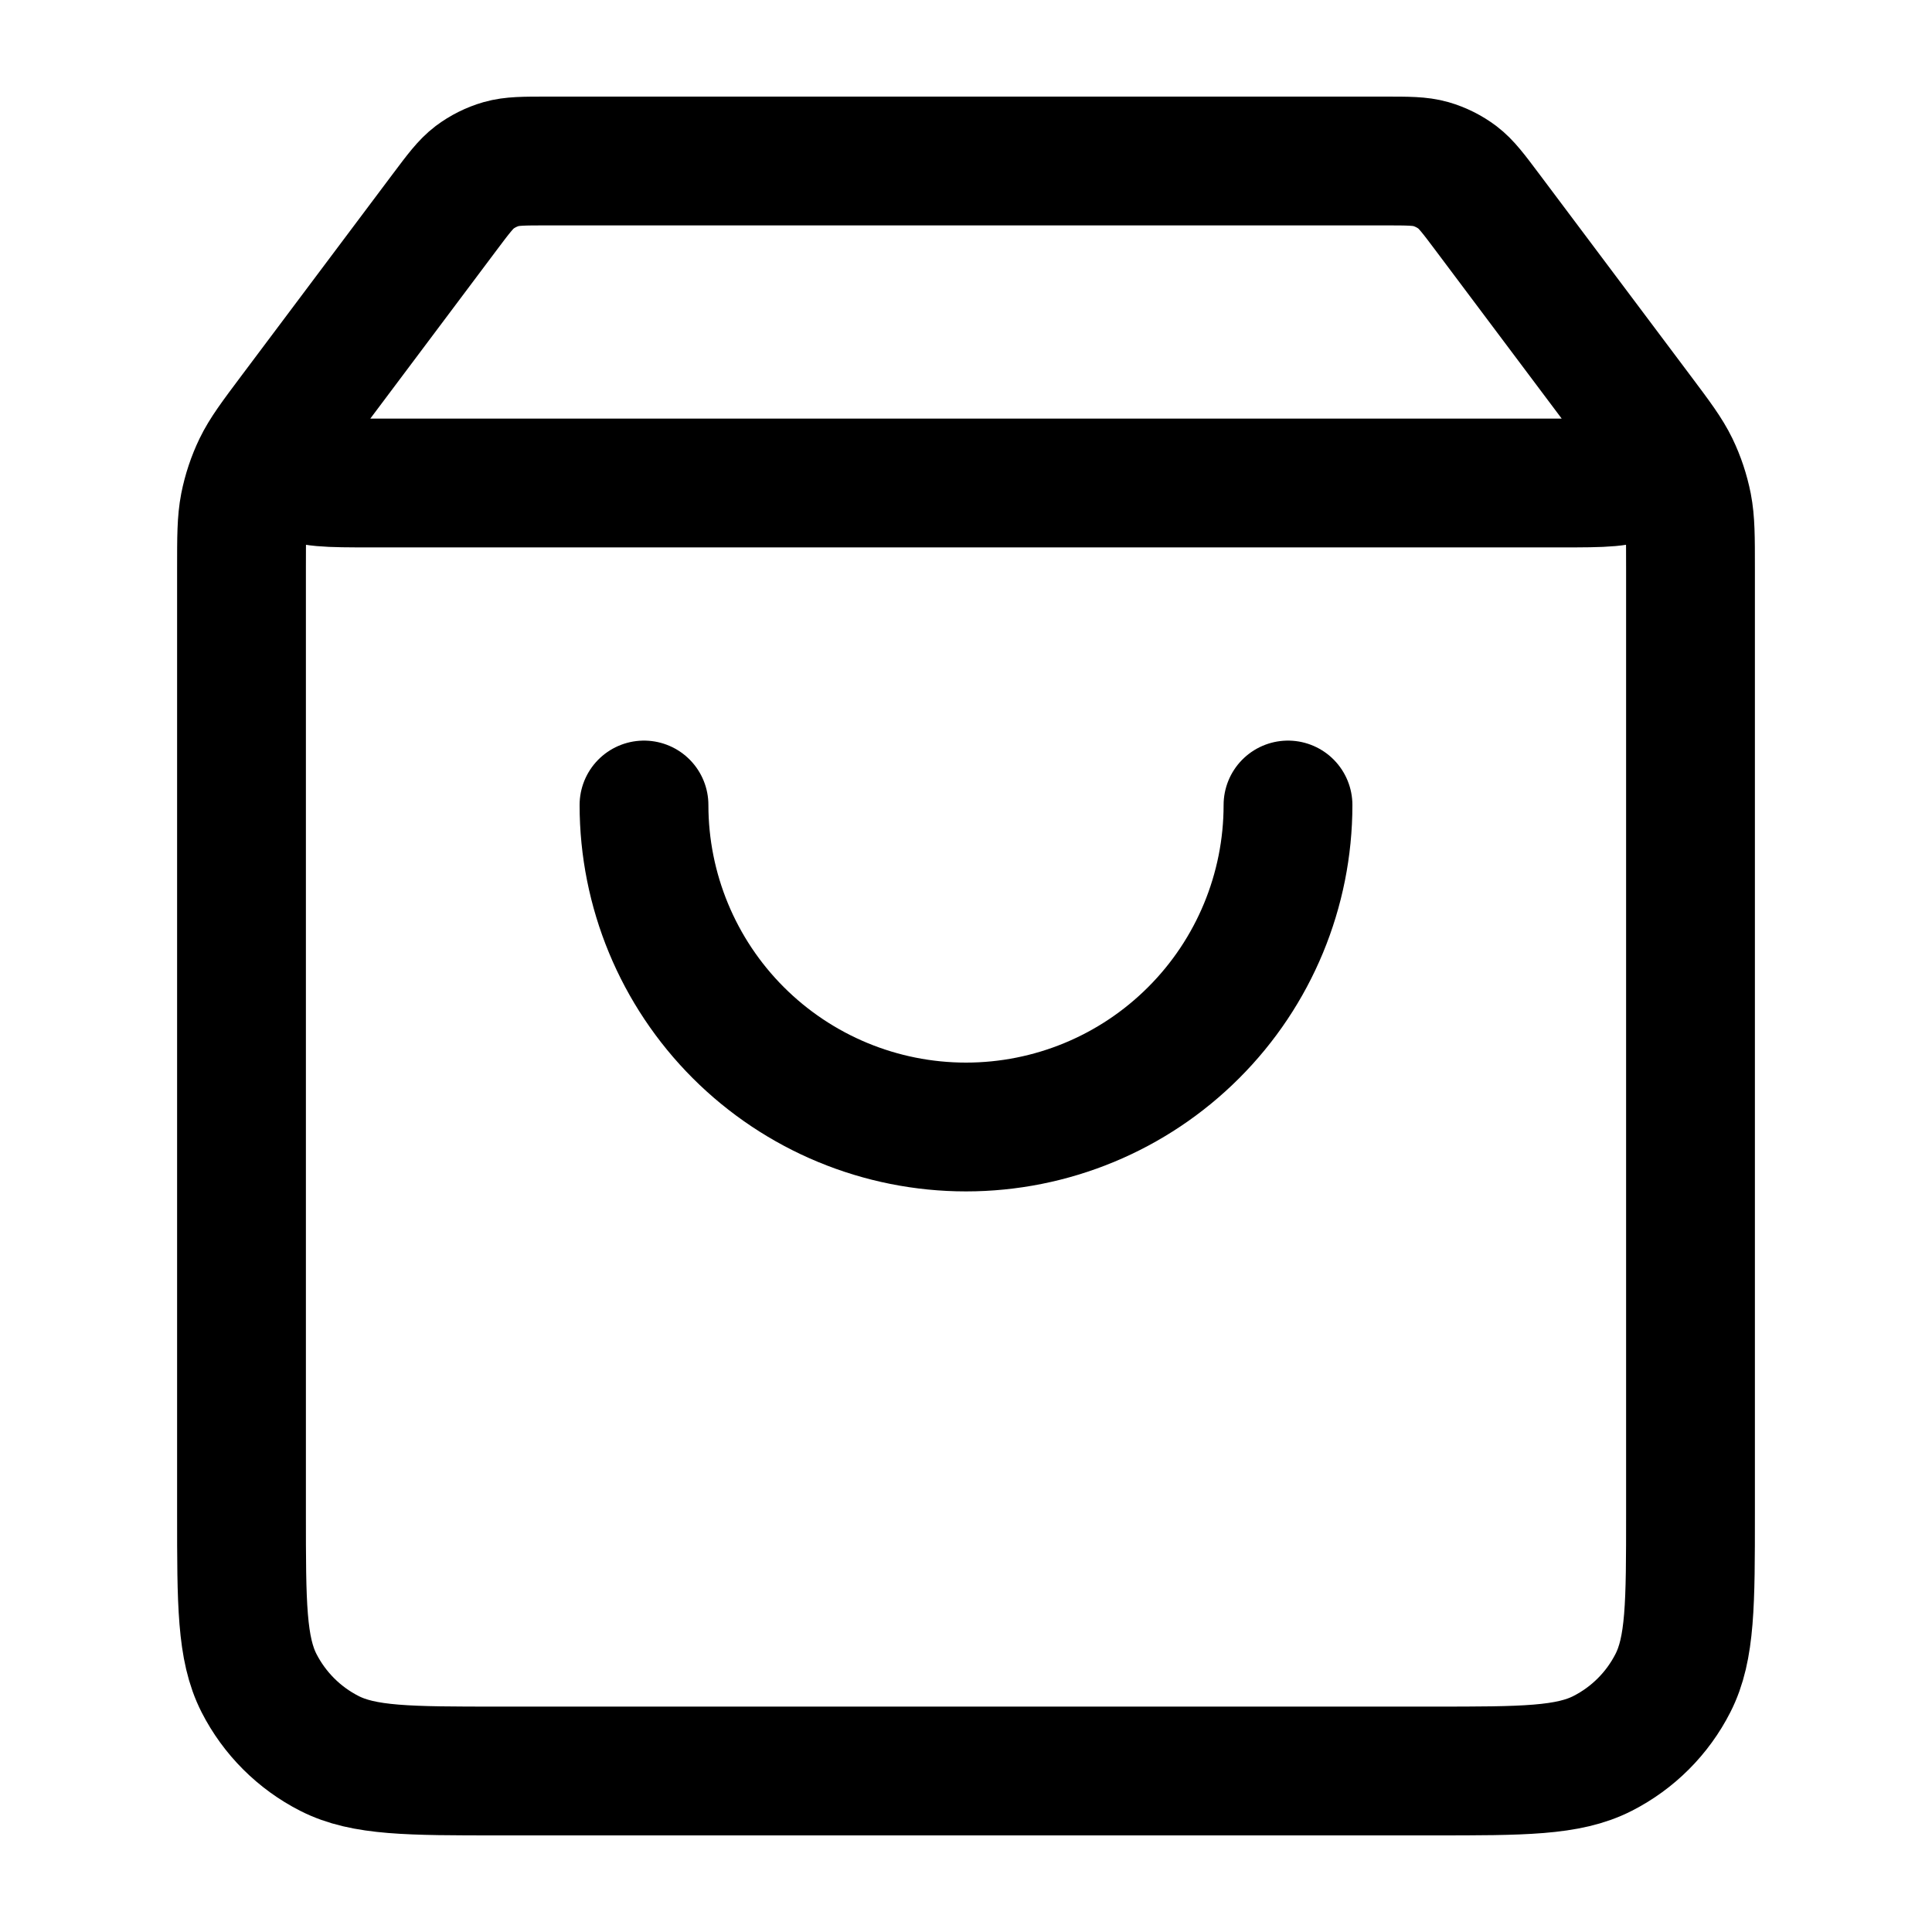 <svg width="30" height="30" viewBox="0 0 30 30" fill="none" xmlns="http://www.w3.org/2000/svg">
<path d="M6.9 3.3L4.95 5.9C4.564 6.415 4.371 6.672 4.375 6.888C4.379 7.076 4.467 7.251 4.615 7.367C4.784 7.5 5.106 7.5 5.75 7.5H24.25C24.894 7.5 25.216 7.5 25.385 7.367C25.533 7.251 25.621 7.076 25.625 6.888C25.629 6.672 25.436 6.415 25.05 5.9L23.1 3.3M6.9 3.3C7.12 3.007 7.23 2.86 7.369 2.754C7.493 2.661 7.633 2.591 7.782 2.548C7.95 2.5 8.133 2.5 8.5 2.5H21.5C21.867 2.5 22.05 2.5 22.218 2.548C22.367 2.591 22.507 2.661 22.631 2.754C22.77 2.86 22.88 3.007 23.1 3.3M6.9 3.3L4.55 6.433C4.253 6.829 4.105 7.027 3.999 7.245C3.906 7.438 3.838 7.643 3.796 7.854C3.75 8.091 3.75 8.339 3.75 8.833L3.75 23.5C3.75 24.9 3.75 25.6 4.022 26.135C4.262 26.605 4.645 26.988 5.115 27.227C5.65 27.5 6.35 27.5 7.75 27.5L22.25 27.5C23.65 27.5 24.35 27.5 24.885 27.227C25.355 26.988 25.738 26.605 25.977 26.135C26.25 25.6 26.25 24.9 26.25 23.5V8.833C26.25 8.339 26.25 8.091 26.204 7.854C26.162 7.643 26.094 7.438 26.001 7.245C25.895 7.027 25.747 6.829 25.45 6.433L23.1 3.3M20 12.5C20 13.826 19.473 15.098 18.535 16.035C17.598 16.973 16.326 17.5 15 17.5C13.674 17.5 12.402 16.973 11.464 16.035C10.527 15.098 10 13.826 10 12.5" stroke="black" stroke-width="2" stroke-linecap="round" stroke-linejoin="round"/>
</svg>
